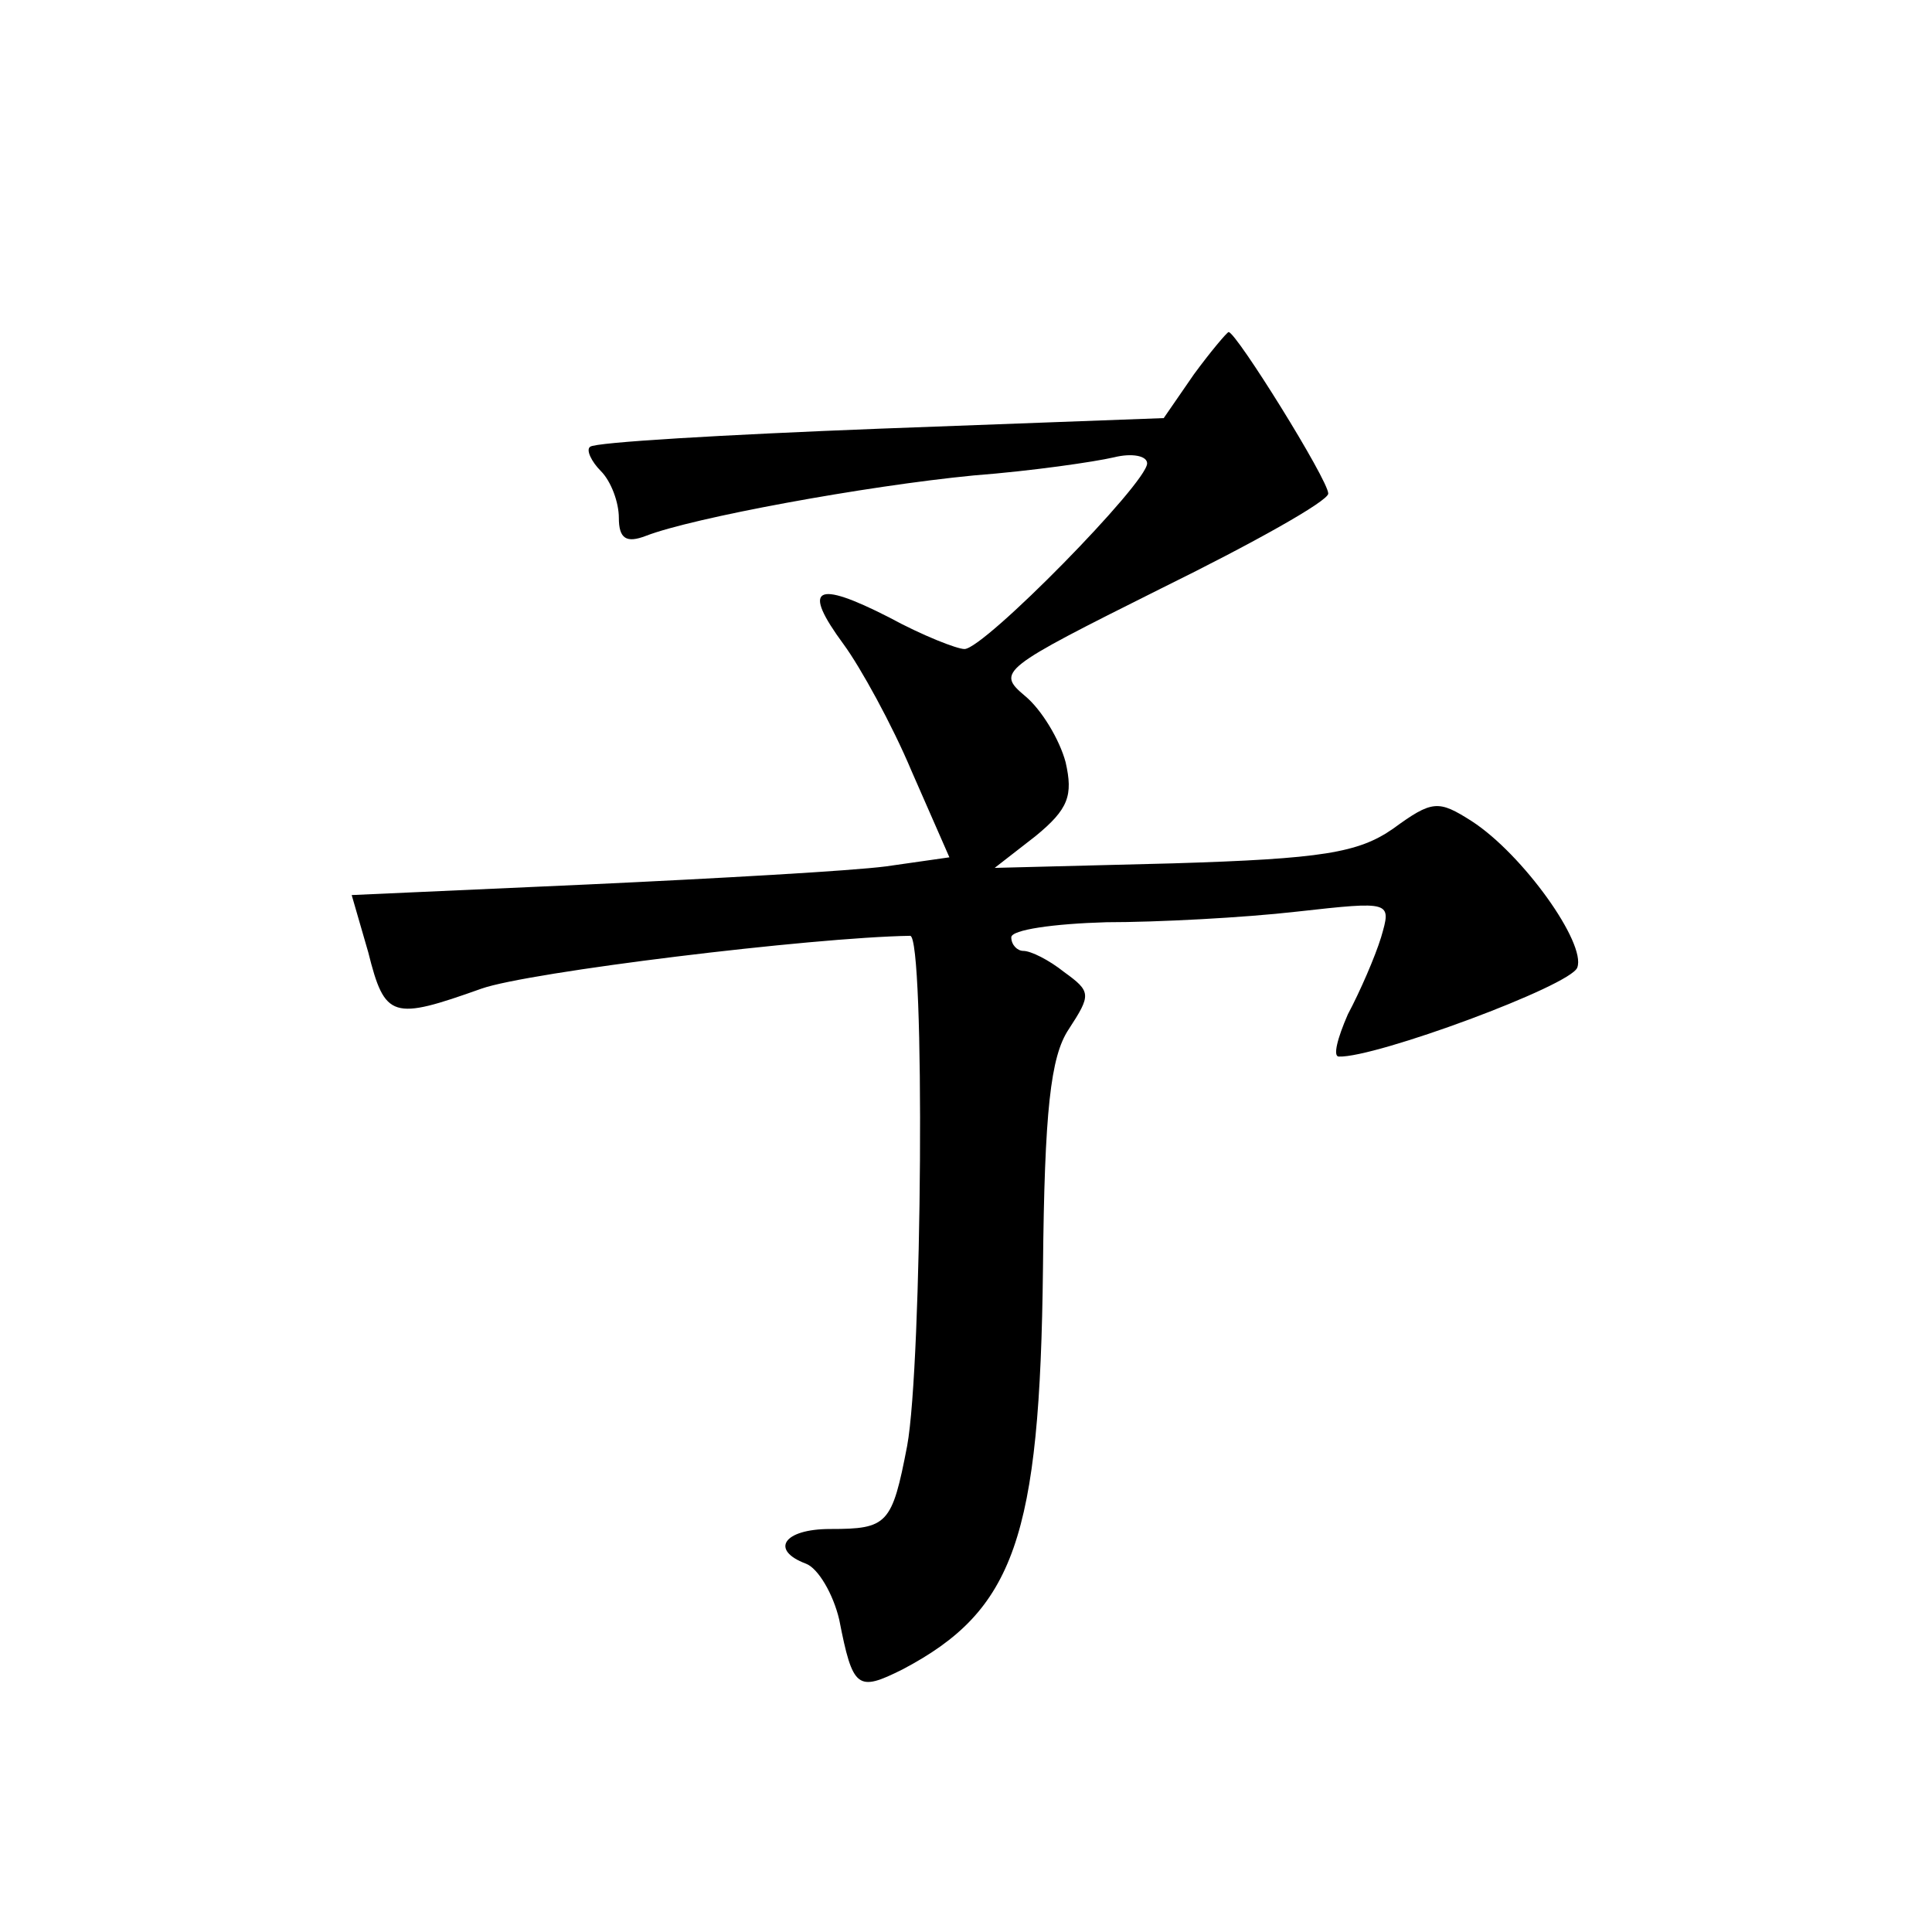 <?xml version="1.0" standalone="no"?>
<!DOCTYPE svg PUBLIC "-//W3C//DTD SVG 20010904//EN"
 "http://www.w3.org/TR/2001/REC-SVG-20010904/DTD/svg10.dtd">
<svg version="1.0" xmlns="http://www.w3.org/2000/svg"
 width="128pt" height="128pt" viewBox="0 0 128 128"
 preserveAspectRatio="xMidYMid meet">
<g transform="translate(0,128) scale(0.1,-0.1)"
fill="#0" stroke="none">
<path d="M791 1032 l-20 -29 -188 -7 c-103 -4 -189 -9 -192 -12 -3 -2 1 -10 7 -16
7 -7 12 -21 12 -31 0 -14 5 -17 18 -12 31 12 145 33 217 40 39 3 80 9 93 12 12
3 22 1 22 -4 0 -13 -108 -123 -121 -123 -5 0 -28 9 -50 21 -49 25 -58 20 -30 -18
11 -15 32 -53 45 -84 l25 -57 -42 -6 c-23 -3 -112 -8 -198 -12 l-156 -7 11 -38
c11 -44 16 -45 75 -24 31 11 219 34 284 35 10 0 8 -284 -2 -338 -10 -52 -13 -55
-51 -55 -31 0 -40 -14 -16 -23 8 -3 18 -20 22 -37 9 -46 12 -48 42 -33 74 39 91
87 93 266 1 104 5 140 17 158 15 23 15 25 -3 38 -10 8 -22 14 -27 14 -4 0 -8 4
-8 9 0 5 28 9 63 10 34 0 91 3 126 7 63 7 63 7 56 -17 -4 -13 -14 -36 -22 -51 -7
-16 -10 -28 -6 -28 24 -1 154 47 158 59 6 16 -36 75 -70 97 -22 14 -26 14 -52 -5
-23 -16 -47 -20 -146 -23 l-118 -3 27 21 c22 18 25 27 20 49 -4 15 -16 35 -27 44
-19 16 -16 18 90 71 61 30 111 58 111 63 0 9 -61 107 -66 107 -1 0 -12 -13 -23
-28z"/>
</g>
</svg>
